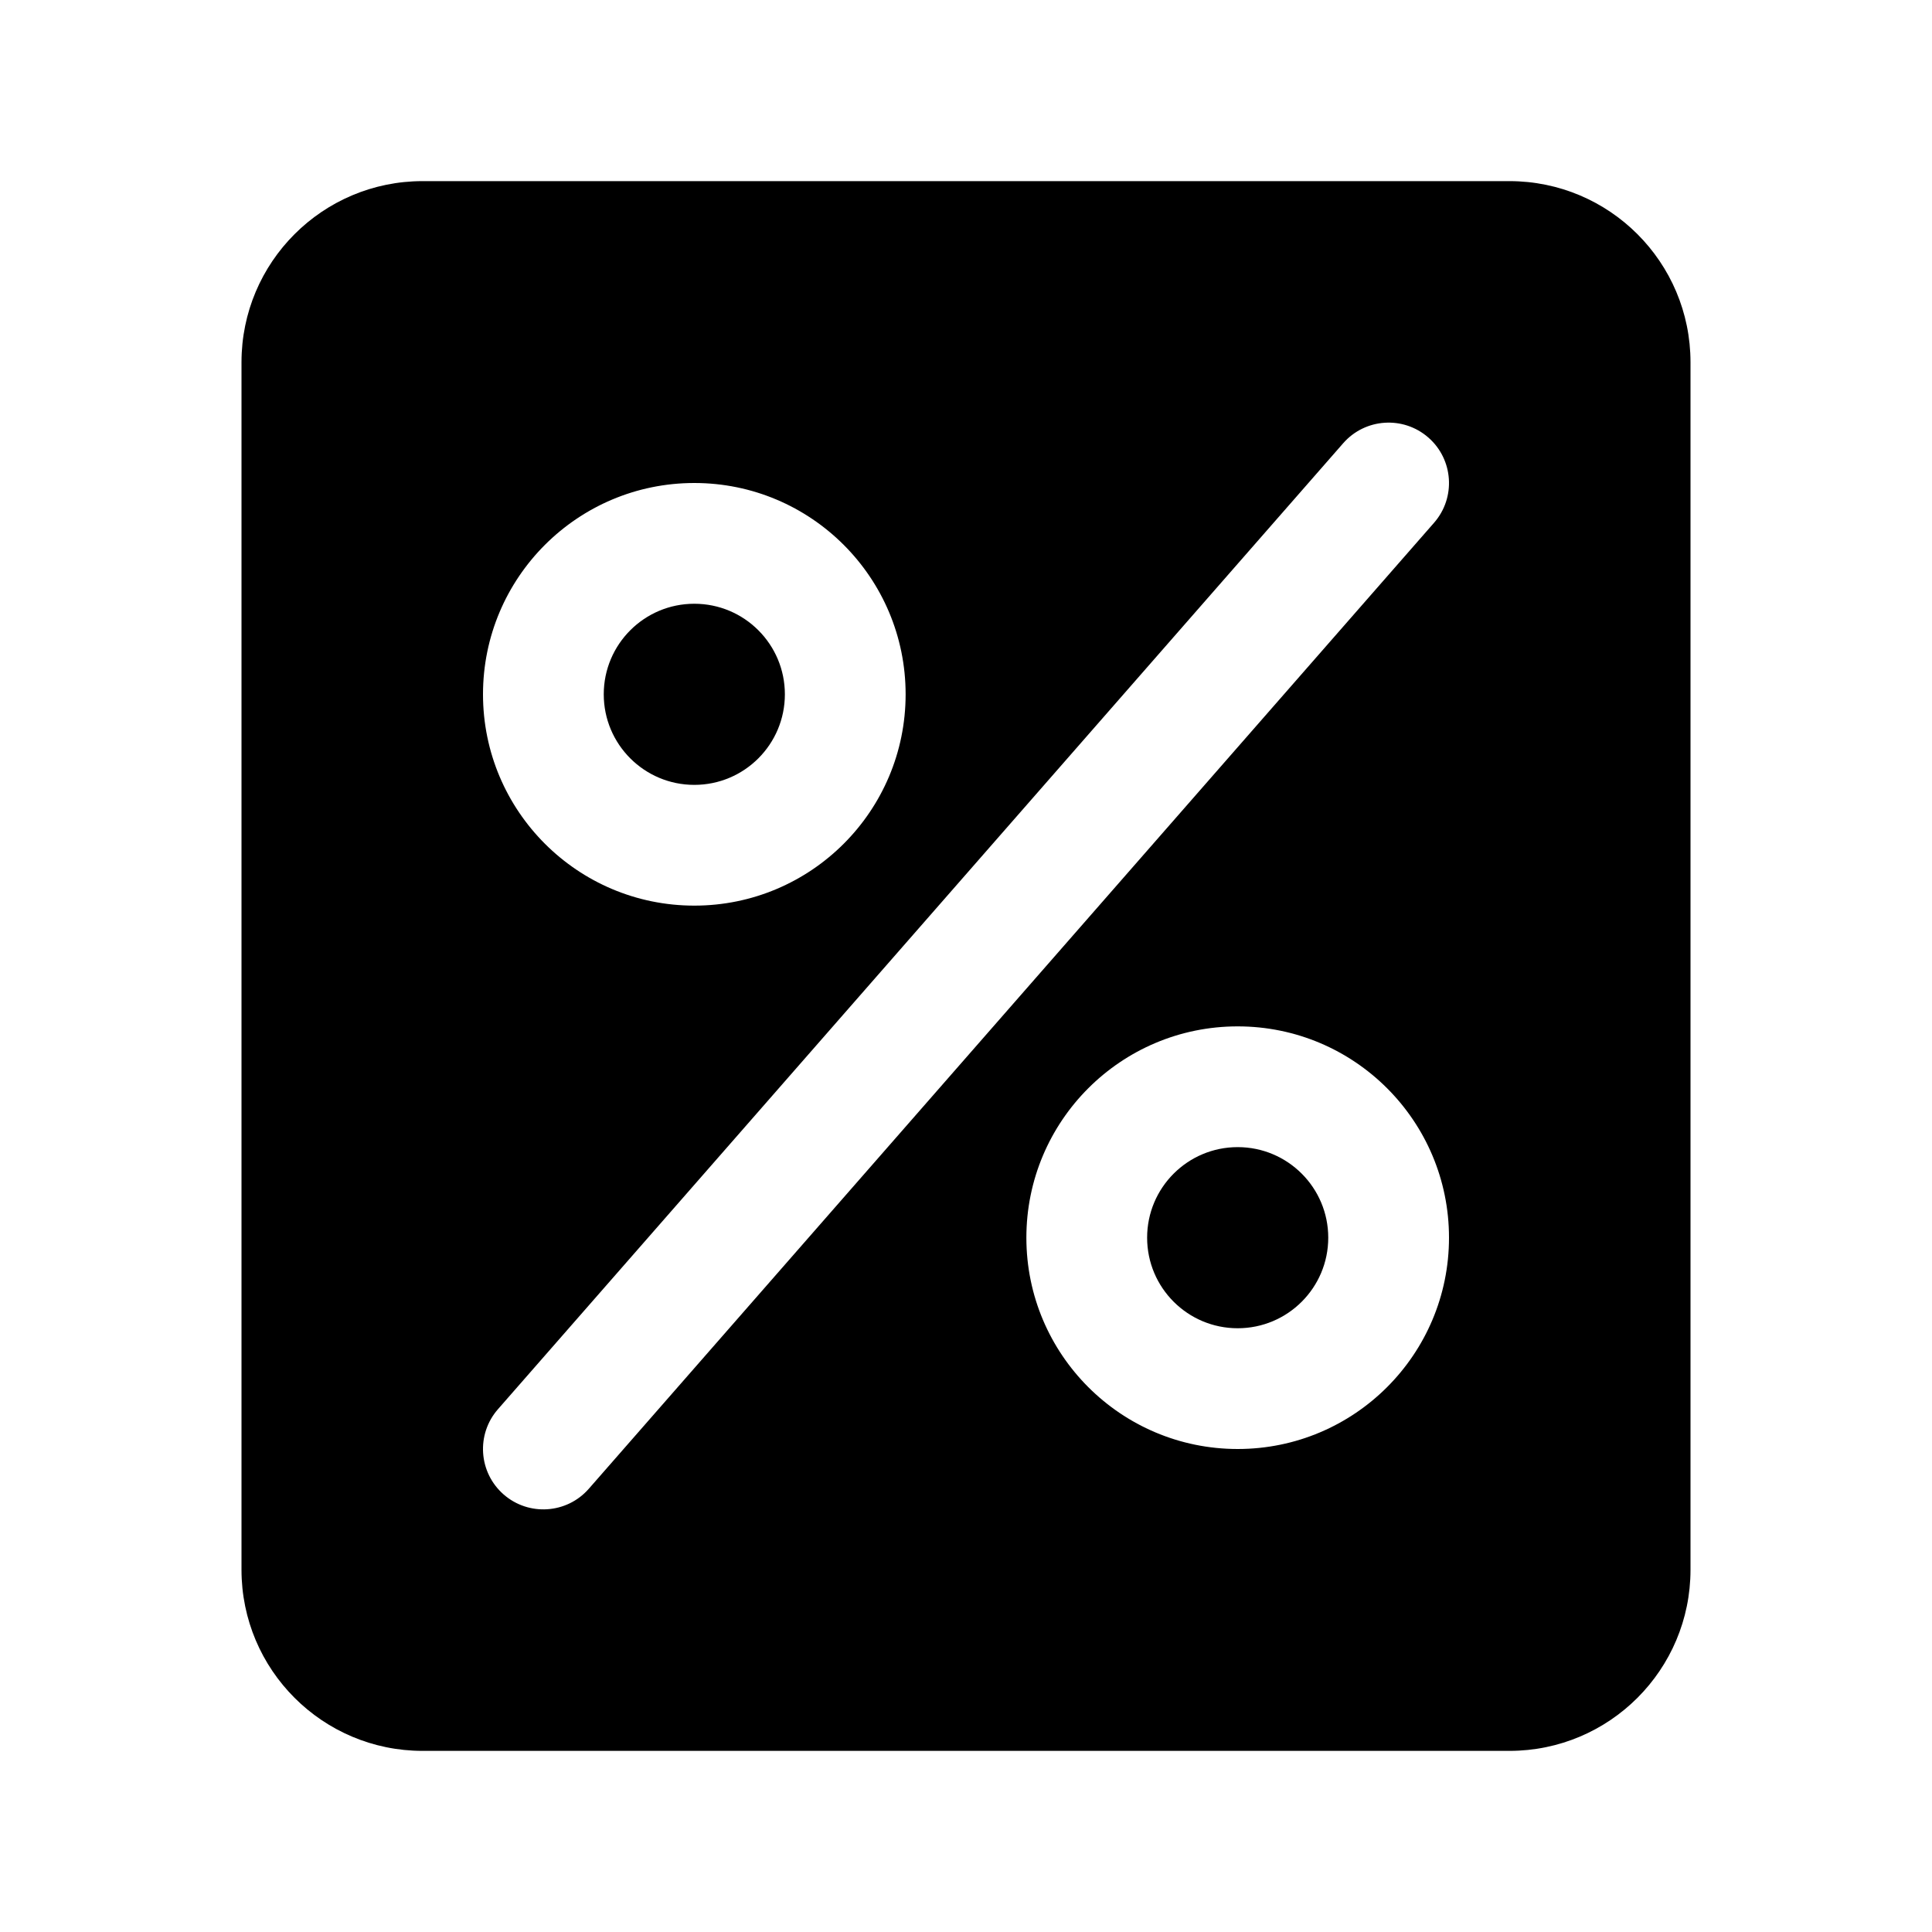 <svg xmlns="http://www.w3.org/2000/svg" viewBox="0 0 1200 1200" version="1.1" height="1200pt" width="1200pt">
 <path d="m262.5 112.5h675c62.133 0 112.5 50.367 112.5 112.5v750c0 62.133-50.367 112.5-112.5 112.5h-675c-62.133 0-112.5-50.367-112.5-112.5v-750c0-62.133 50.367-112.5 112.5-112.5zm168.75 450c72.488 0 131.25-58.762 131.25-131.25s-58.762-131.25-131.25-131.25-131.25 58.762-131.25 131.25 58.762 131.25 131.25 131.25zm0-75c-31.066 0-56.25-25.184-56.25-56.25s25.184-56.25 56.25-56.25 56.25 25.184 56.25 56.25-25.184 56.25-56.25 56.25zm337.5 412.5c72.488 0 131.25-58.762 131.25-131.25s-58.762-131.25-131.25-131.25-131.25 58.762-131.25 131.25 58.762 131.25 131.25 131.25zm0-75c-31.066 0-56.25-25.184-56.25-56.25s25.184-56.25 56.25-56.25 56.25 25.184 56.25 56.25-25.184 56.25-56.25 56.25zm-403.03 99.695 525-600c13.637-15.586 12.059-39.277-3.527-52.918-15.586-13.637-39.277-12.059-52.918 3.527l-525 600c-13.637 15.586-12.059 39.277 3.527 52.918 15.586 13.637 39.277 12.059 52.918-3.527z"></path>
</svg>
